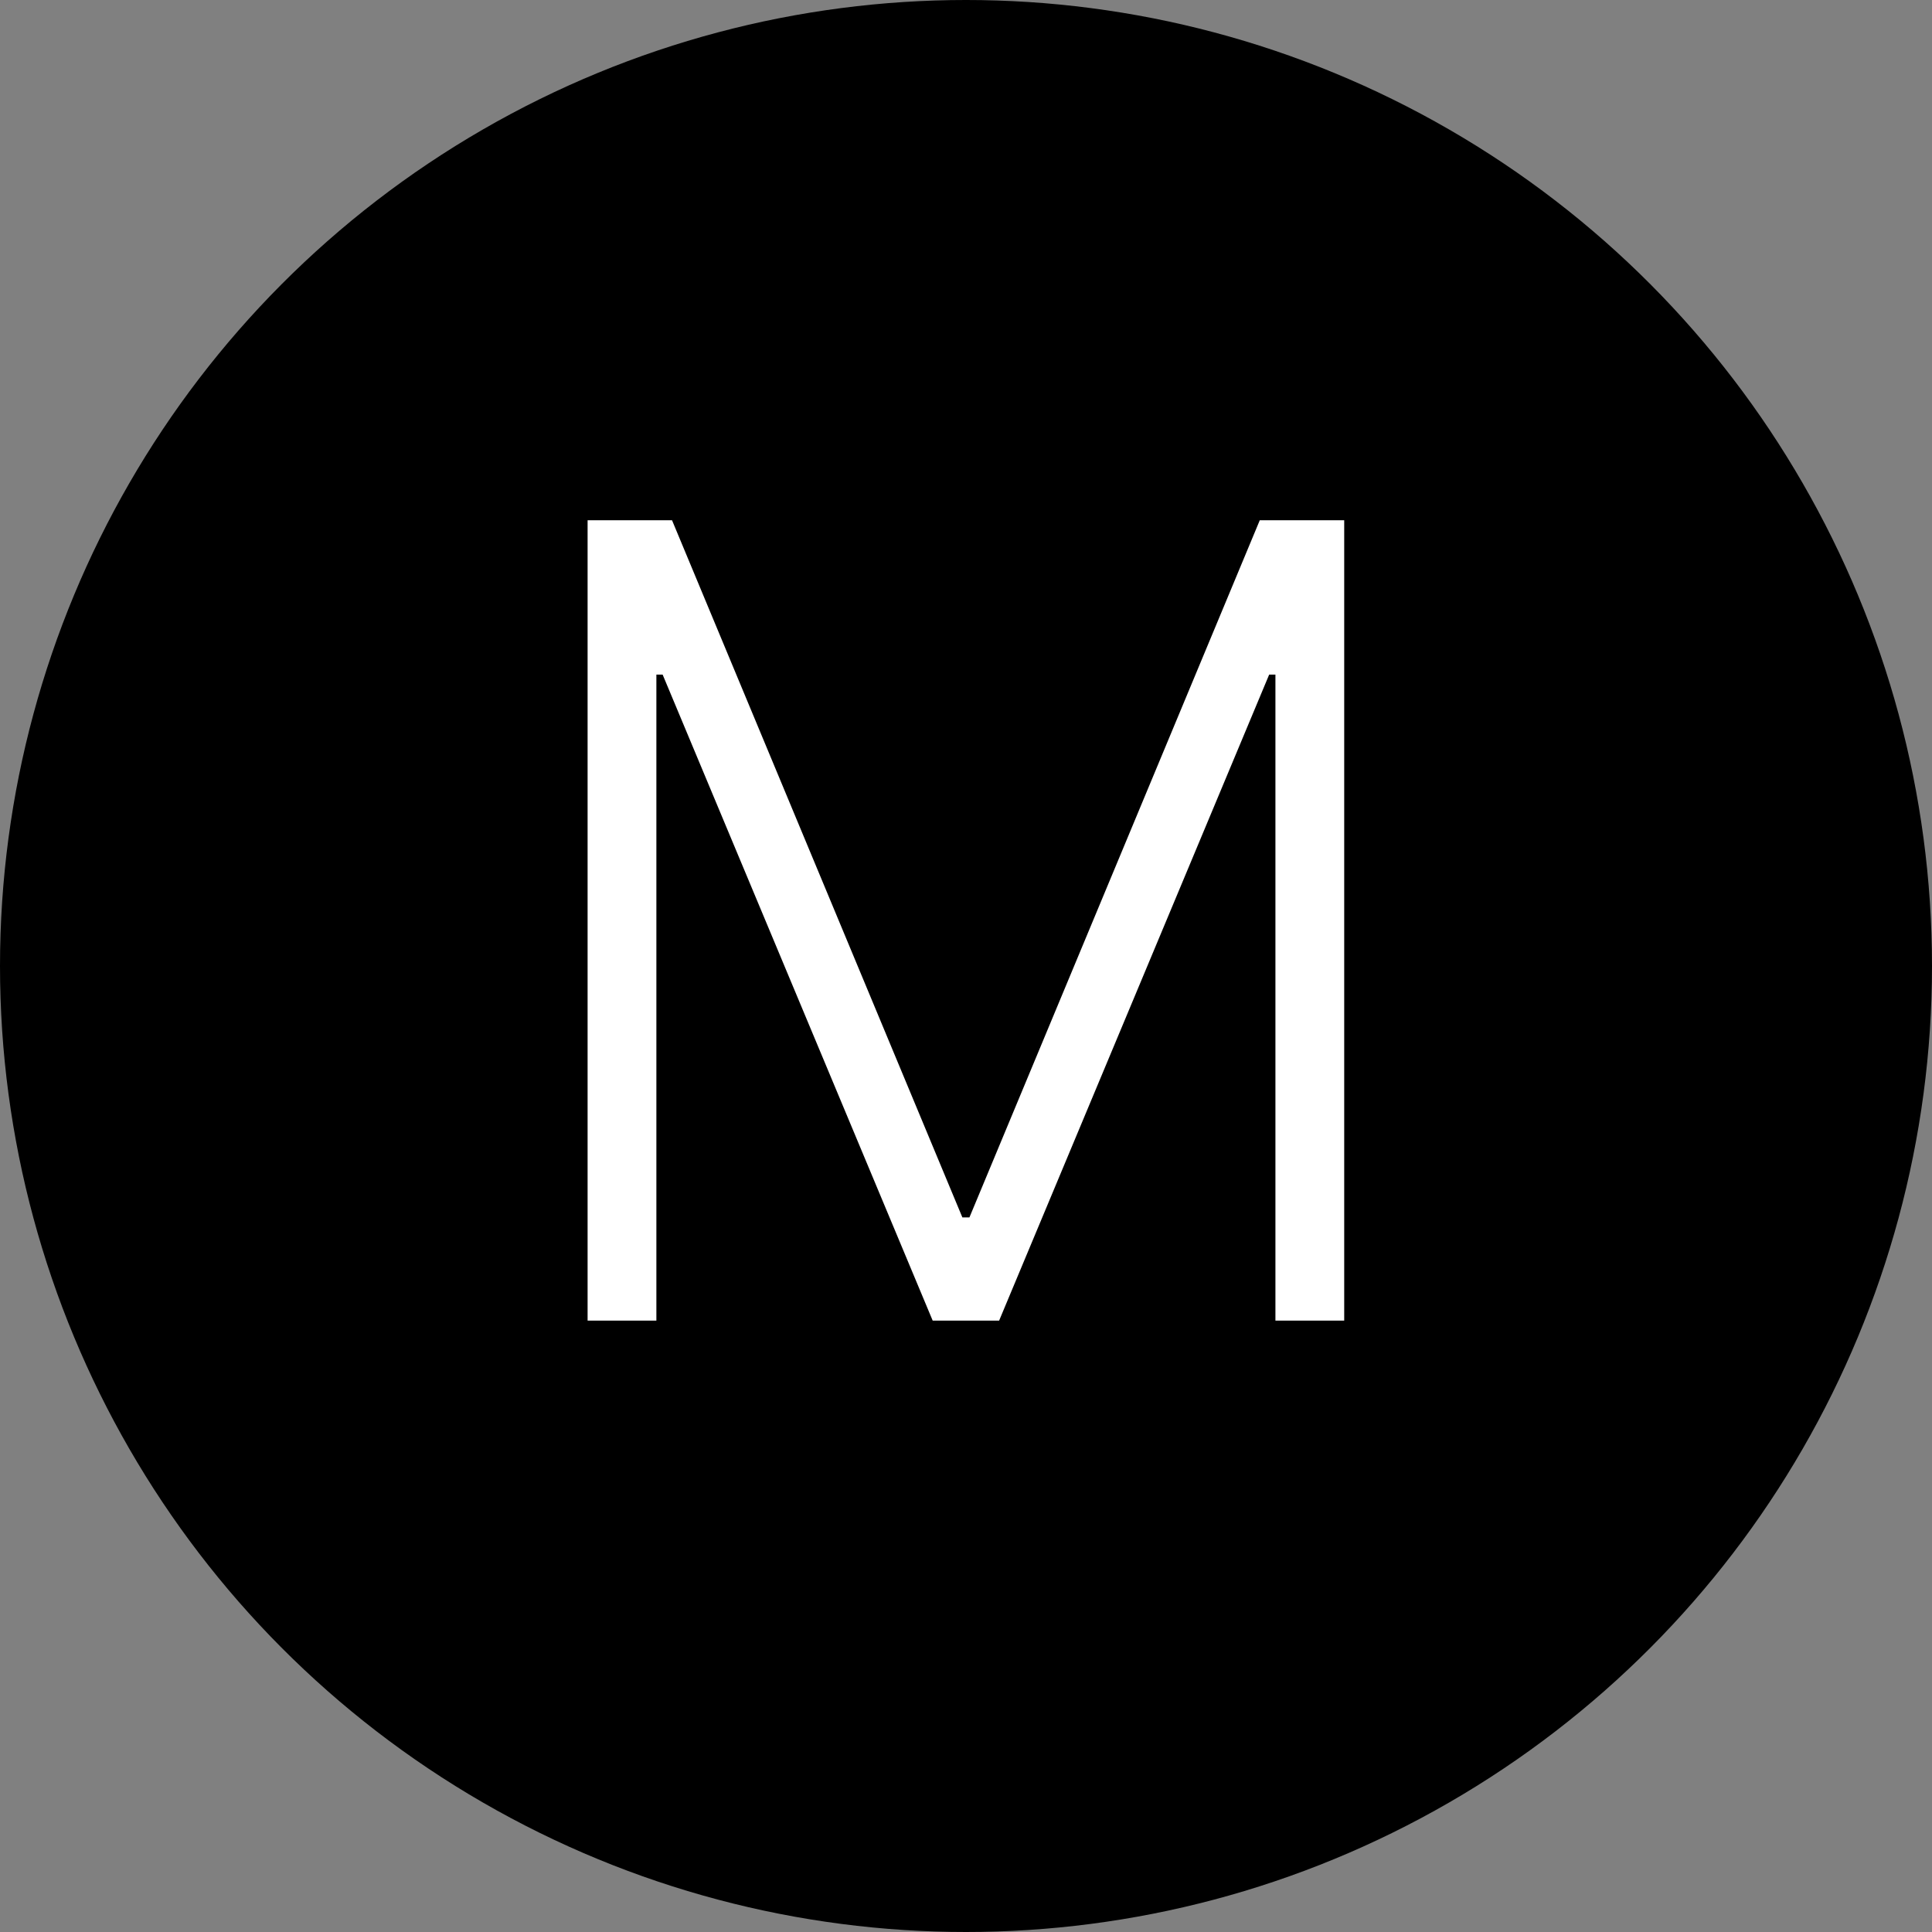 <svg width="158" height="158" viewBox="0 0 158 158" fill="none" xmlns="http://www.w3.org/2000/svg">
<rect x="0" y="0" width="158" height="158" fill="#808080" stroke="none"/>
<circle cx="79" cy="79" r="79" fill="black"/>
<path d="M48.054 42.545H54.958L78.704 99.562H79.28L103.026 42.545H109.93V108H104.305V55.17H103.793L81.709 108H76.275L54.191 55.17H53.679V108H48.054V42.545Z" fill="white"/>
</svg>
